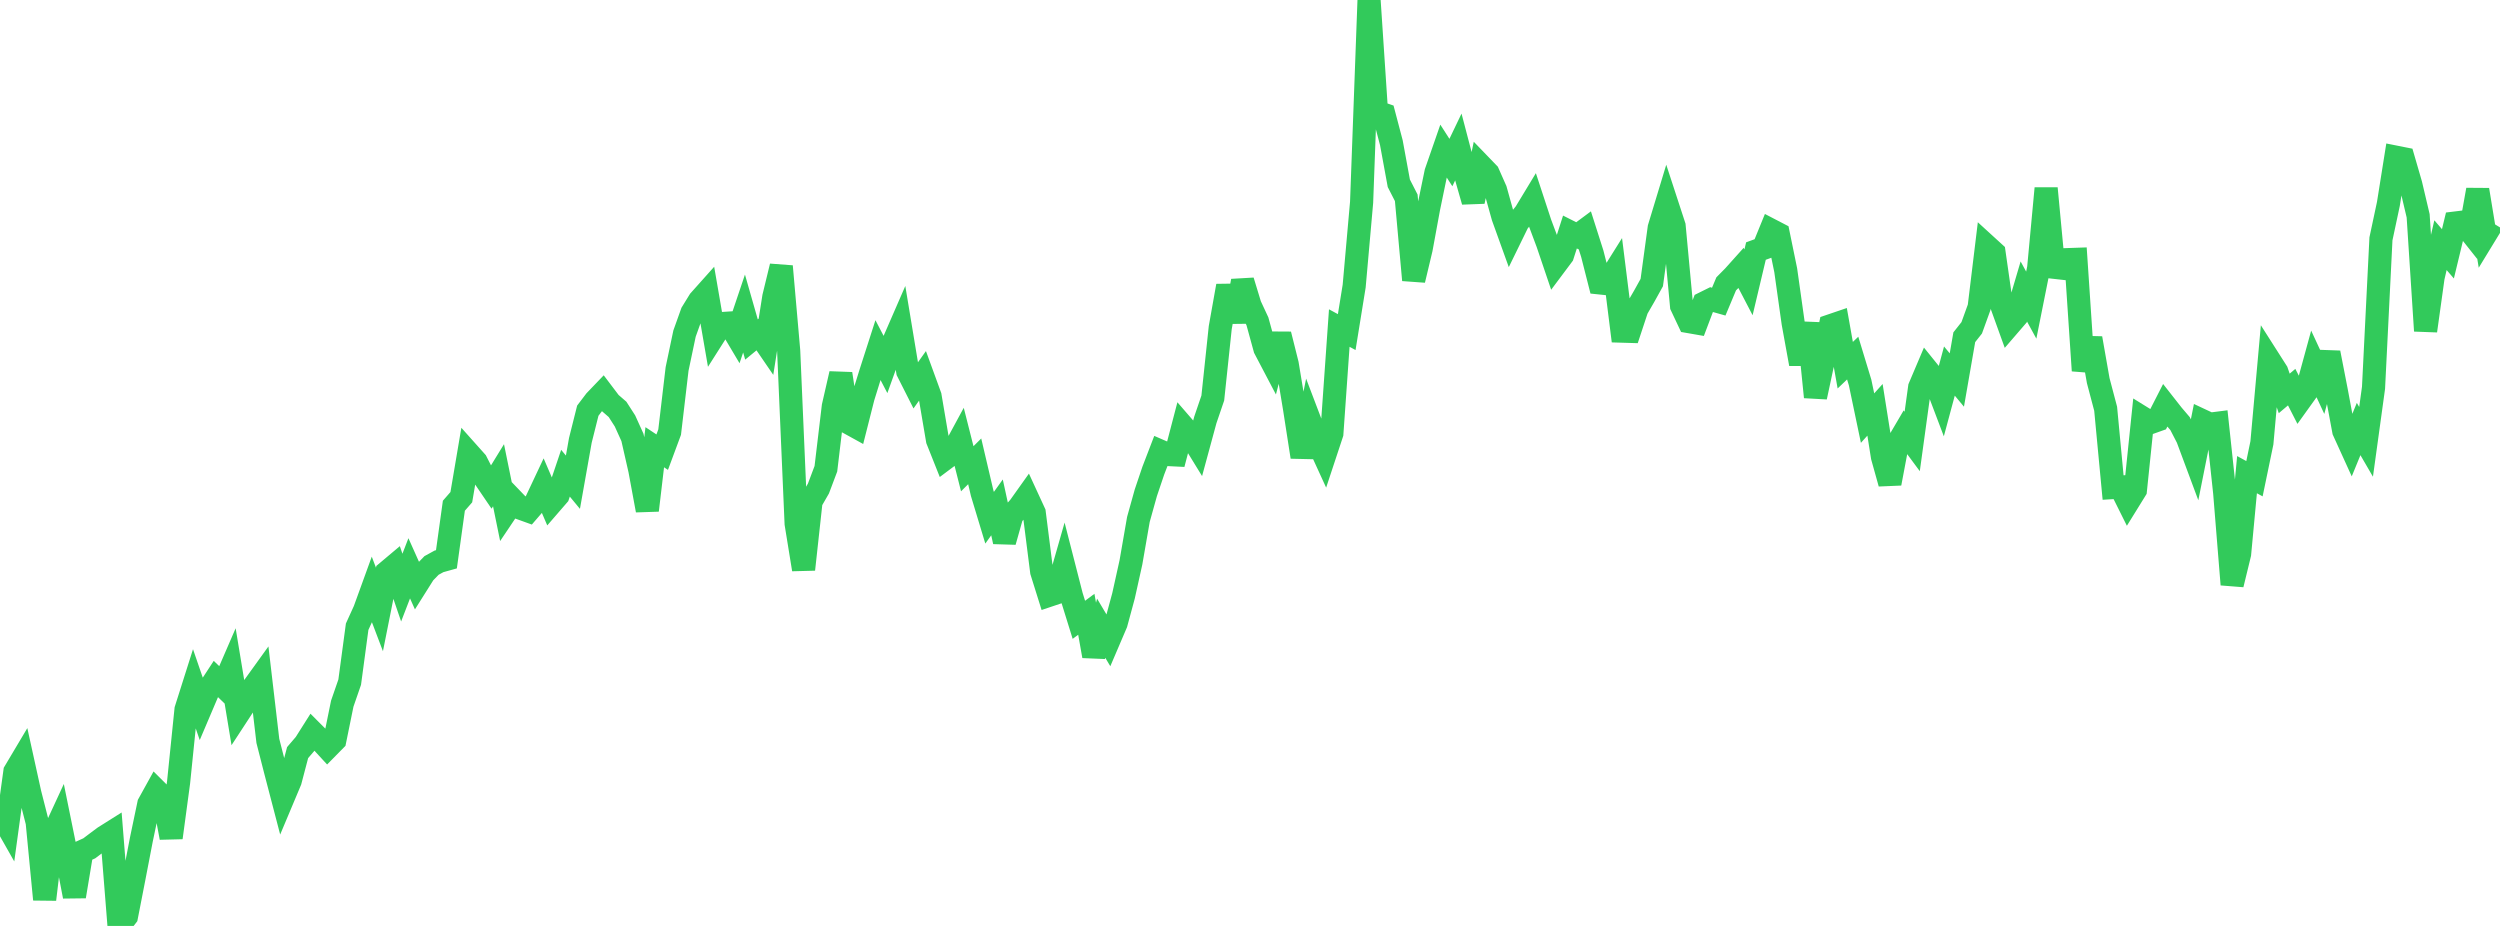 <?xml version="1.0" standalone="no"?>
<!DOCTYPE svg PUBLIC "-//W3C//DTD SVG 1.1//EN" "http://www.w3.org/Graphics/SVG/1.1/DTD/svg11.dtd">

<svg width="135" height="50" viewBox="0 0 135 50" preserveAspectRatio="none" 
  xmlns="http://www.w3.org/2000/svg"
  xmlns:xlink="http://www.w3.org/1999/xlink">


<polyline points="0.0, 43.892 0.402, 44.601 0.804, 41.67 1.205, 40.996 1.607, 42.823 2.009, 44.402 2.411, 48.57 2.812, 45.199 3.214, 44.329 3.616, 46.307 4.018, 48.406 4.42, 45.991 4.821, 45.809 5.223, 45.506 5.625, 45.206 6.027, 44.953 6.429, 50.0 6.83, 49.479 7.232, 47.42 7.634, 45.333 8.036, 43.413 8.438, 42.686 8.839, 43.085 9.241, 45.234 9.643, 42.252 10.045, 38.315 10.446, 37.05 10.848, 38.221 11.25, 37.276 11.652, 36.661 12.054, 37.049 12.455, 36.123 12.857, 38.555 13.259, 37.94 13.661, 37.135 14.062, 36.578 14.464, 40.008 14.866, 41.583 15.268, 43.123 15.67, 42.167 16.071, 40.64 16.473, 40.172 16.875, 39.536 17.277, 39.939 17.679, 40.376 18.08, 39.968 18.482, 37.997 18.884, 36.835 19.286, 33.843 19.688, 32.959 20.089, 31.854 20.491, 32.912 20.893, 30.896 21.295, 30.558 21.696, 31.731 22.098, 30.688 22.5, 31.586 22.902, 30.948 23.304, 30.534 23.705, 30.314 24.107, 30.202 24.509, 27.309 24.911, 26.848 25.312, 24.485 25.714, 24.935 26.116, 25.726 26.518, 26.318 26.92, 25.663 27.321, 27.628 27.723, 27.029 28.125, 27.447 28.527, 27.592 28.929, 27.126 29.33, 26.274 29.732, 27.209 30.134, 26.745 30.536, 25.553 30.938, 26.039 31.339, 23.78 31.741, 22.177 32.143, 21.647 32.545, 21.228 32.946, 21.758 33.348, 22.107 33.75, 22.733 34.152, 23.621 34.554, 25.388 34.955, 27.557 35.357, 24.15 35.759, 24.417 36.161, 23.334 36.562, 19.925 36.964, 18.015 37.366, 16.889 37.768, 16.236 38.17, 15.786 38.571, 18.106 38.973, 17.473 39.375, 17.447 39.777, 18.124 40.179, 16.93 40.58, 18.333 40.982, 18.003 41.384, 18.591 41.786, 16.037 42.188, 14.381 42.589, 18.947 42.991, 28.272 43.393, 30.749 43.795, 27.077 44.196, 26.38 44.598, 25.313 45.0, 21.941 45.402, 20.184 45.804, 22.817 46.205, 23.038 46.607, 21.45 47.009, 20.155 47.411, 18.905 47.812, 19.674 48.214, 18.556 48.616, 17.632 49.018, 20.056 49.42, 20.851 49.821, 20.288 50.223, 21.391 50.625, 23.759 51.027, 24.769 51.429, 24.468 51.83, 23.727 52.232, 25.313 52.634, 24.912 53.036, 26.628 53.438, 27.958 53.839, 27.399 54.241, 29.25 54.643, 27.826 55.045, 27.379 55.446, 26.816 55.848, 27.688 56.25, 30.861 56.652, 32.144 57.054, 32.009 57.455, 30.607 57.857, 32.176 58.259, 33.47 58.661, 33.171 59.062, 35.427 59.464, 33.923 59.866, 34.6 60.268, 33.66 60.67, 32.175 61.071, 30.365 61.473, 28.05 61.875, 26.609 62.277, 25.418 62.679, 24.371 63.08, 24.545 63.482, 24.565 63.884, 23.029 64.286, 23.494 64.688, 24.149 65.089, 22.672 65.491, 21.494 65.893, 17.693 66.295, 15.437 66.696, 17.372 67.098, 15.17 67.5, 16.49 67.902, 17.354 68.304, 18.821 68.705, 19.585 69.107, 18.057 69.509, 19.663 69.911, 22.096 70.312, 24.675 70.714, 22.689 71.116, 23.747 71.518, 24.625 71.92, 23.41 72.321, 17.715 72.723, 17.933 73.125, 15.449 73.527, 10.921 73.929, 0.0 74.33, 6.043 74.732, 6.182 75.134, 7.709 75.536, 9.897 75.938, 10.682 76.339, 15.123 76.741, 13.436 77.143, 11.25 77.545, 9.307 77.946, 8.151 78.348, 8.778 78.75, 7.94 79.152, 9.473 79.554, 10.879 79.955, 8.94 80.357, 9.357 80.759, 10.265 81.161, 11.708 81.562, 12.822 81.964, 11.999 82.366, 11.502 82.768, 10.838 83.17, 12.061 83.571, 13.134 83.973, 14.321 84.375, 13.783 84.777, 12.529 85.179, 12.732 85.58, 12.435 85.982, 13.696 86.384, 15.276 86.786, 15.318 87.188, 14.676 87.589, 17.881 87.991, 17.893 88.393, 16.678 88.795, 15.982 89.196, 15.258 89.598, 12.301 90.0, 10.975 90.402, 12.204 90.804, 16.517 91.205, 17.367 91.607, 17.437 92.009, 16.374 92.411, 16.175 92.812, 16.288 93.214, 15.329 93.616, 14.922 94.018, 14.474 94.42, 15.246 94.821, 13.557 95.223, 13.41 95.625, 12.425 96.027, 12.634 96.429, 14.595 96.83, 17.442 97.232, 19.651 97.634, 17.458 98.036, 21.44 98.438, 19.56 98.839, 17.596 99.241, 17.459 99.643, 19.721 100.045, 19.337 100.446, 20.657 100.848, 22.578 101.25, 22.13 101.652, 24.665 102.054, 26.104 102.455, 23.98 102.857, 23.296 103.259, 23.839 103.661, 20.917 104.062, 19.972 104.464, 20.47 104.866, 21.531 105.268, 20.037 105.67, 20.521 106.071, 18.211 106.473, 17.702 106.875, 16.59 107.277, 13.281 107.679, 13.648 108.08, 16.453 108.482, 17.567 108.884, 17.101 109.286, 15.74 109.688, 16.477 110.089, 14.472 110.491, 10.171 110.893, 14.429 111.295, 14.474 111.696, 14.019 112.098, 14.005 112.5, 20.014 112.902, 18.267 113.304, 20.554 113.705, 22.071 114.107, 26.327 114.509, 26.302 114.911, 27.109 115.312, 26.461 115.714, 22.573 116.116, 22.822 116.518, 22.679 116.92, 21.891 117.321, 22.402 117.723, 22.874 118.125, 23.653 118.527, 24.733 118.929, 22.719 119.33, 22.907 119.732, 22.856 120.134, 26.612 120.536, 31.563 120.938, 29.911 121.339, 25.631 121.741, 25.851 122.143, 23.913 122.545, 19.446 122.946, 20.075 123.348, 21.245 123.75, 20.905 124.152, 21.692 124.554, 21.132 124.955, 19.666 125.357, 20.533 125.759, 19.049 126.161, 21.113 126.562, 23.266 126.964, 24.149 127.366, 23.167 127.768, 23.859 128.17, 20.942 128.571, 12.898 128.973, 11.011 129.375, 8.488 129.777, 8.568 130.179, 9.953 130.58, 11.654 130.982, 17.866 131.384, 14.983 131.786, 13.239 132.188, 13.706 132.589, 12.044 132.991, 11.995 133.393, 12.502 133.795, 10.25 134.196, 12.694 134.598, 12.035" fill="none" stroke="#32ca5b" stroke-width="1.25"/>

</svg>